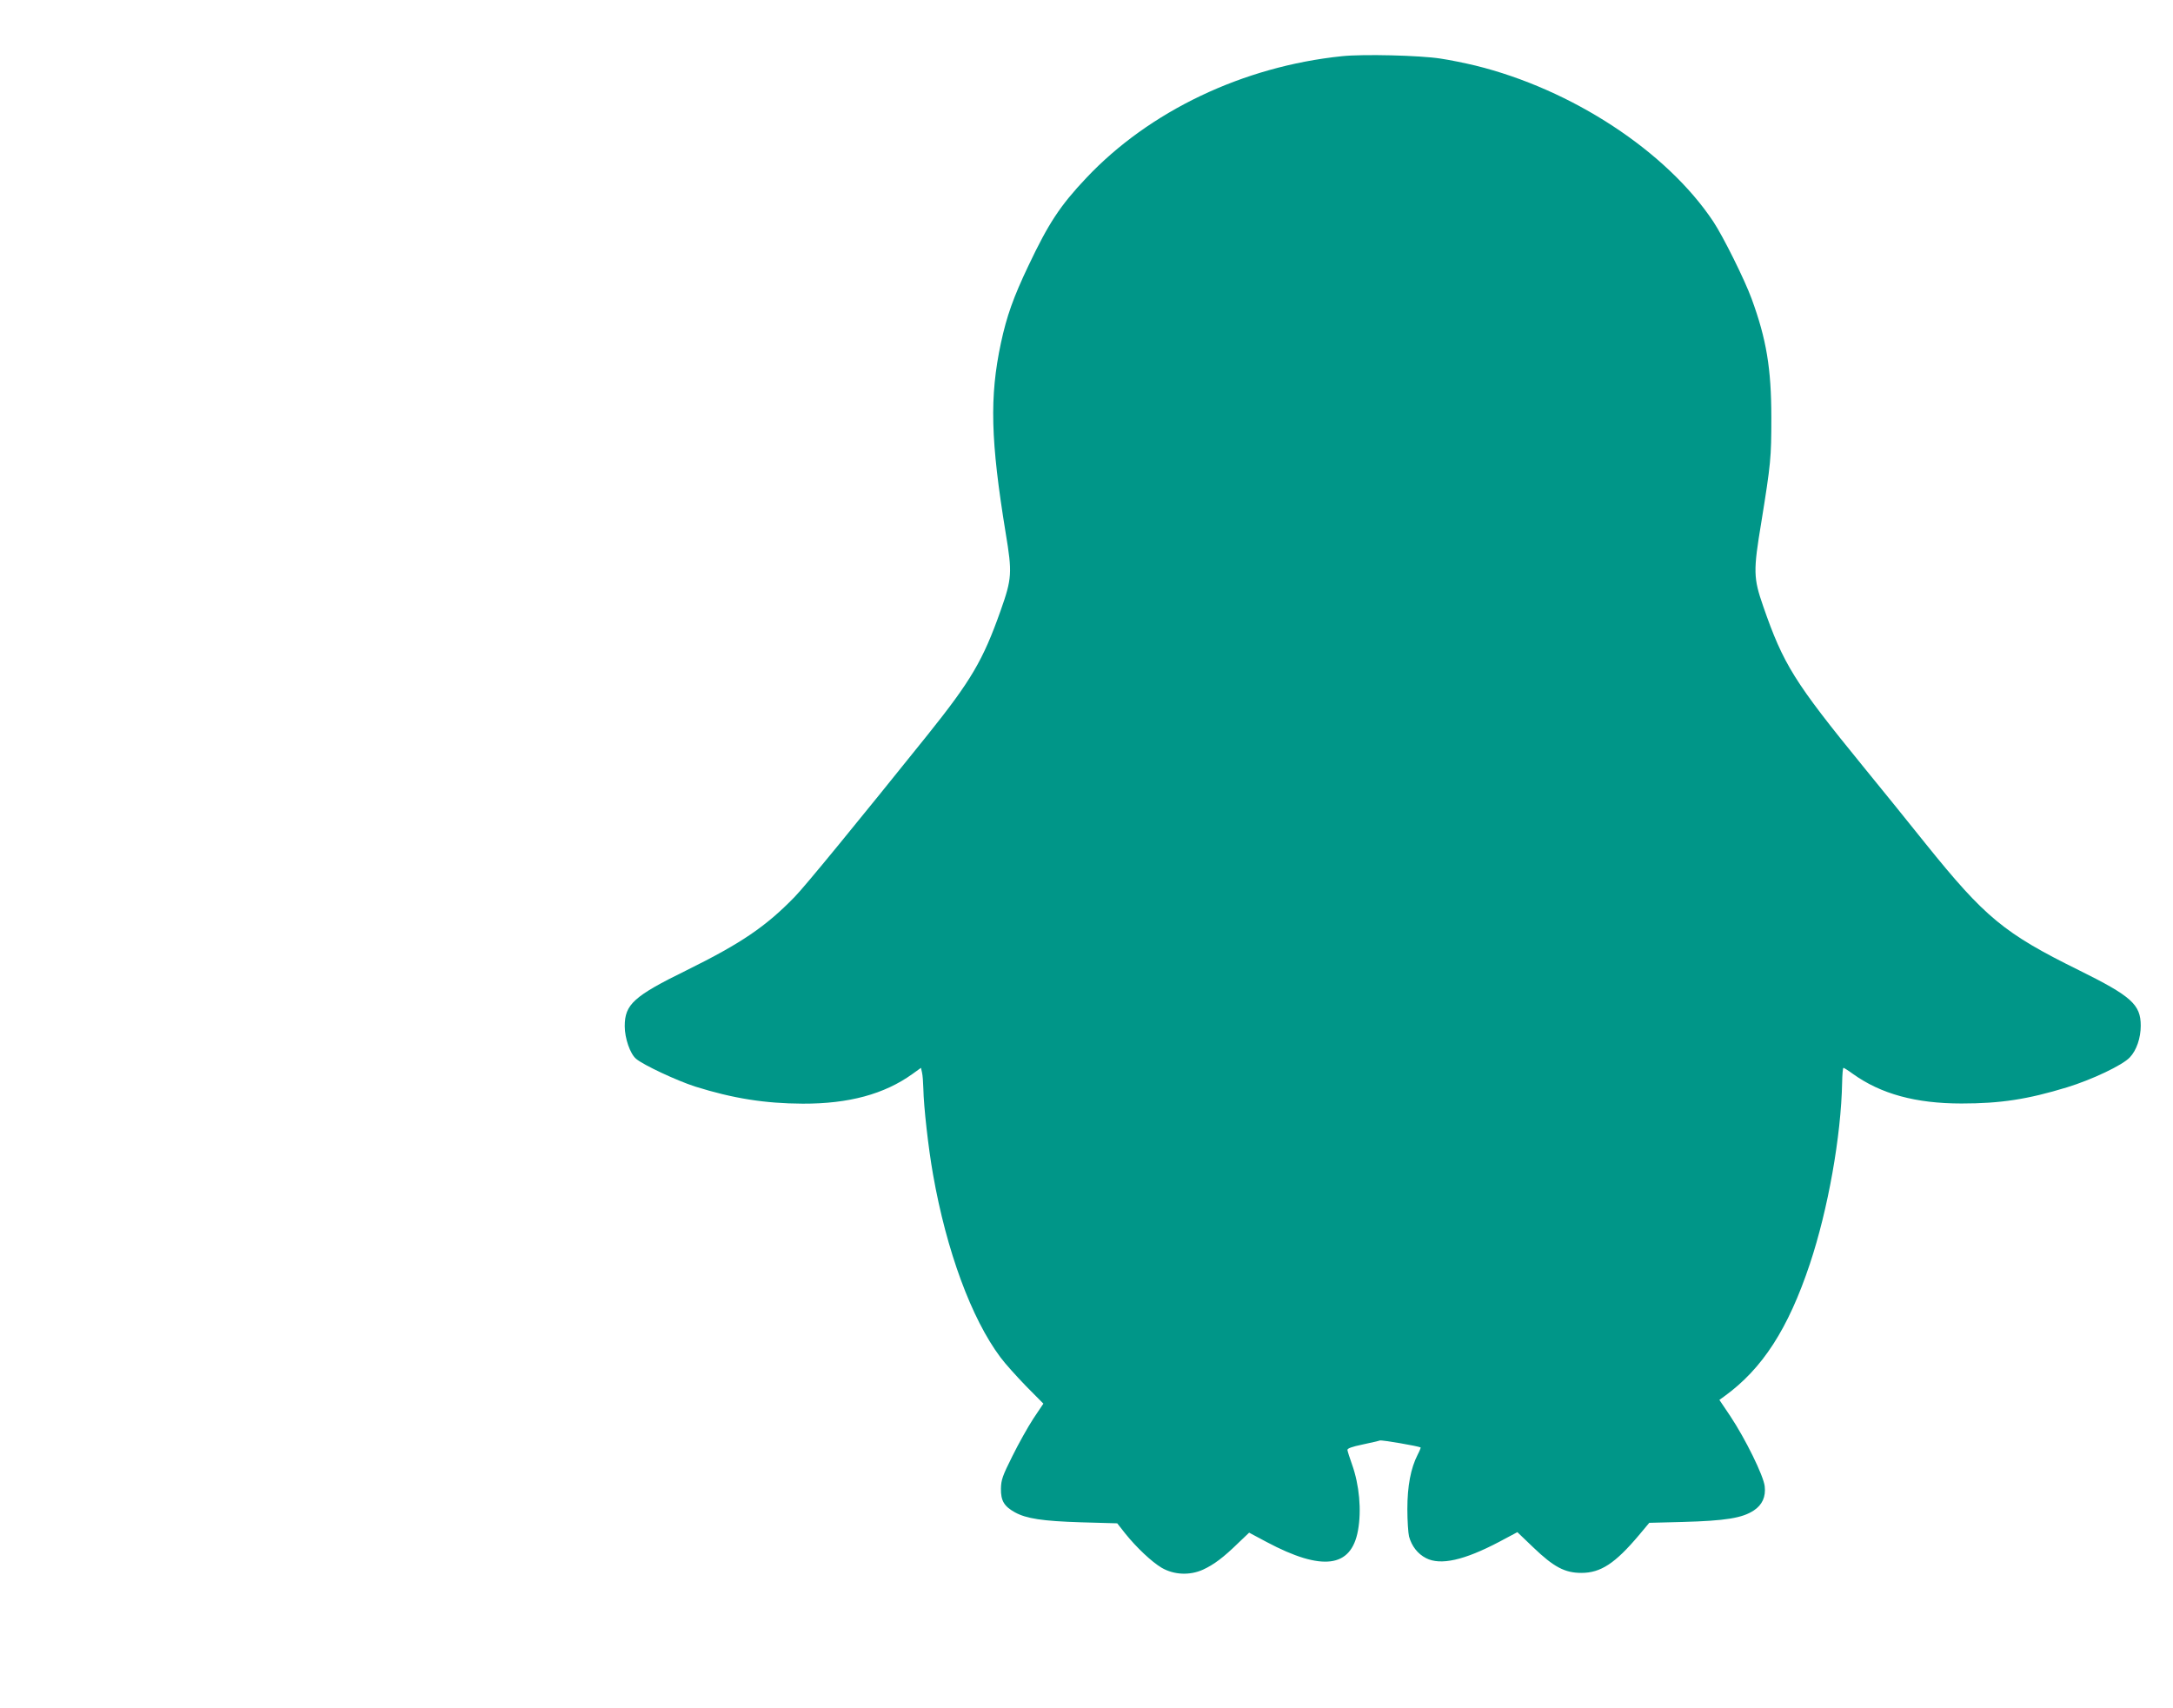<?xml version="1.0" standalone="no"?>
<!DOCTYPE svg PUBLIC "-//W3C//DTD SVG 20010904//EN"
 "http://www.w3.org/TR/2001/REC-SVG-20010904/DTD/svg10.dtd">
<svg version="1.0" xmlns="http://www.w3.org/2000/svg"
 width="1280pt" height="1006pt" viewBox="0 0 1280 1006"
 preserveAspectRatio="xMidYMid meet">
<g transform="translate(0,1006) scale(0.1,-0.1)"
fill="#009688" stroke="none">
<path d="M7905 9729 c-583 -60 -1136 -324 -1507 -718 -154 -163 -222 -267
-340 -516 -89 -187 -128 -297 -162 -455 -68 -318 -61 -575 28 -1120 39 -234
37 -268 -30 -457 -104 -294 -174 -412 -431 -733 -411 -512 -722 -892 -782
-953 -169 -174 -314 -273 -636 -432 -312 -153 -365 -201 -365 -330 0 -71 32
-163 67 -192 44 -37 239 -128 347 -163 223 -70 411 -100 634 -101 272 -1 481
56 647 175 l50 36 6 -27 c4 -16 7 -59 8 -96 2 -105 29 -347 57 -505 79 -449
226 -849 397 -1077 27 -37 96 -113 151 -170 l102 -103 -59 -88 c-32 -49 -88
-149 -124 -222 -58 -116 -66 -139 -67 -191 -1 -71 19 -104 82 -139 67 -37 162
-52 390 -59 l213 -6 48 -61 c66 -82 155 -166 214 -201 73 -42 165 -46 243 -11
65 30 121 72 210 159 l62 59 103 -55 c327 -174 498 -152 538 67 22 120 8 270
-35 390 -14 39 -26 77 -27 85 -1 9 25 19 88 32 50 11 96 21 103 24 11 4 226
-33 240 -41 2 -1 -6 -21 -18 -44 -40 -79 -60 -183 -60 -319 0 -69 5 -142 10
-162 16 -57 51 -102 100 -127 85 -44 224 -13 431 96 l107 57 94 -90 c121 -116
186 -150 283 -150 114 0 199 56 339 222 l61 73 195 5 c255 7 353 23 421 68 50
33 71 81 64 142 -7 63 -114 280 -203 414 l-64 95 29 21 c225 163 376 397 504
780 107 321 184 753 190 1068 1 48 4 87 8 87 3 0 29 -16 56 -36 165 -118 370
-174 639 -174 229 0 388 24 621 95 147 45 329 131 371 177 39 41 64 114 64
186 0 125 -55 174 -364 327 -440 217 -553 310 -903 745 -103 129 -269 334
-368 455 -406 498 -470 601 -589 944 -58 167 -59 207 -11 495 56 347 59 379
59 616 0 290 -29 462 -116 700 -41 112 -167 366 -226 455 -275 413 -832 779
-1402 919 -58 14 -150 33 -205 41 -122 19 -457 27 -580 14z"/>
</g>
</svg>
